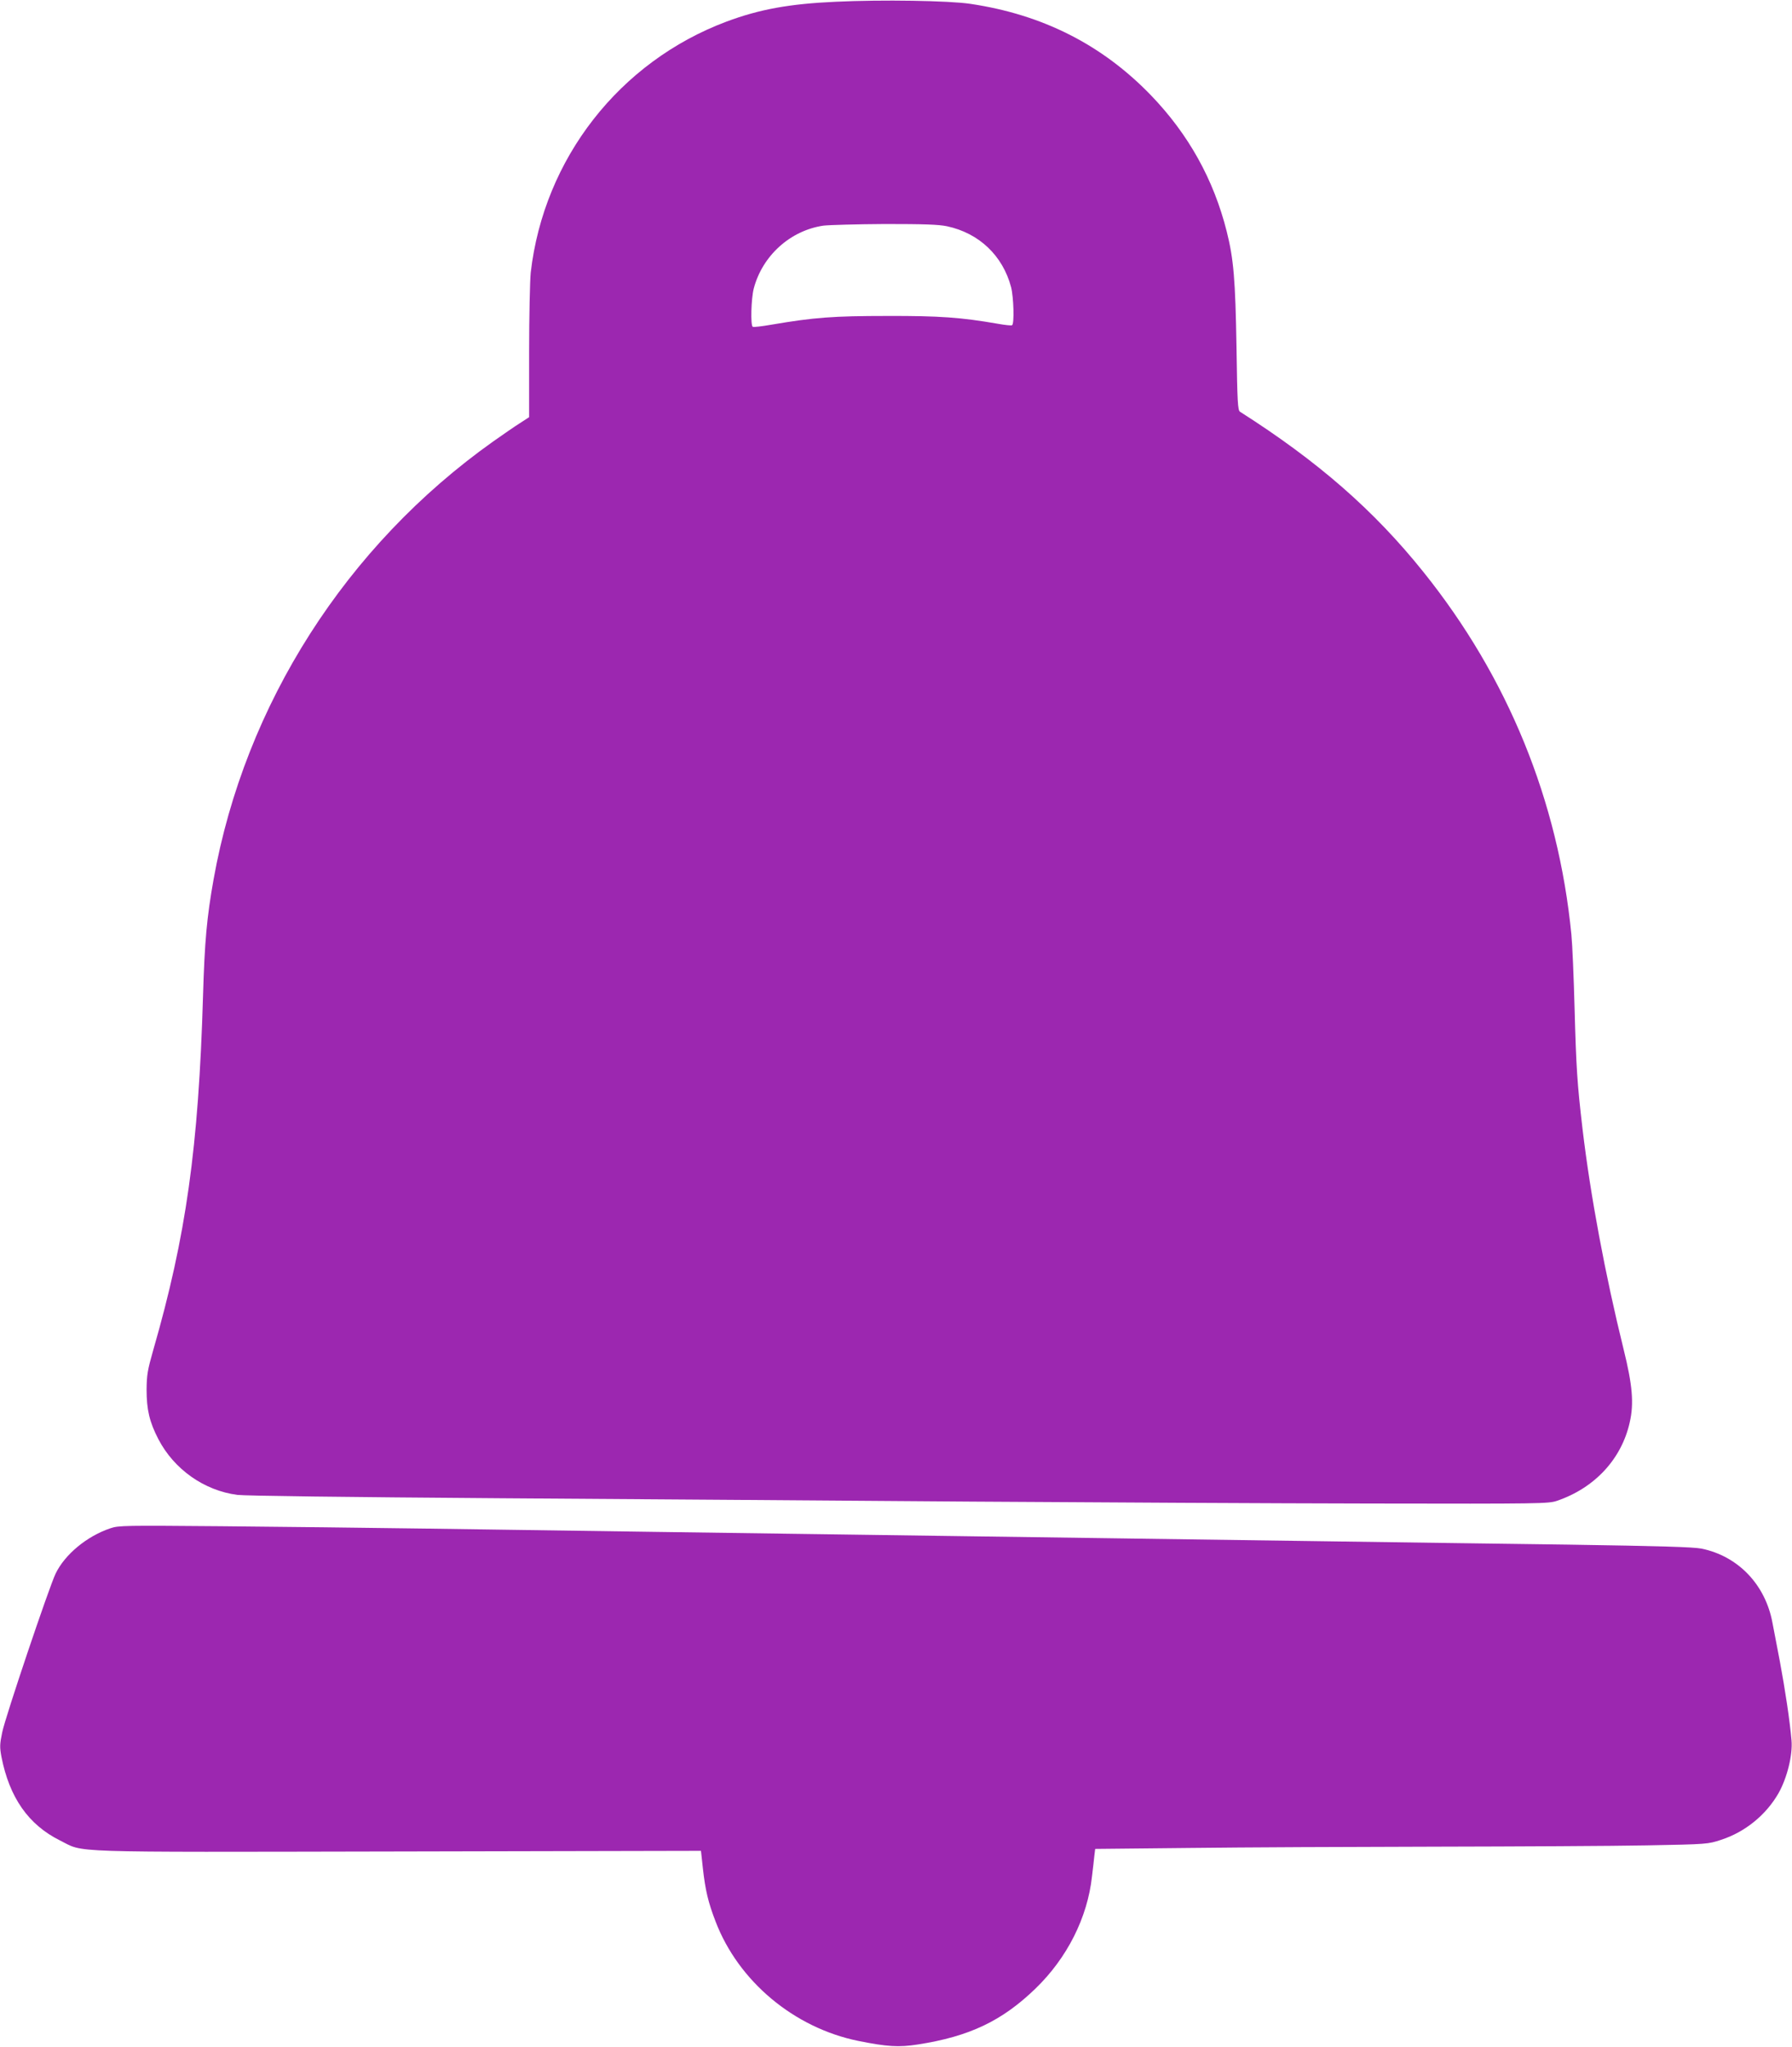 <?xml version="1.0" standalone="no"?>
<!DOCTYPE svg PUBLIC "-//W3C//DTD SVG 20010904//EN"
 "http://www.w3.org/TR/2001/REC-SVG-20010904/DTD/svg10.dtd">
<svg version="1.0" xmlns="http://www.w3.org/2000/svg"
 width="1121pt" height="1280pt" viewBox="0 0 1121 1280"
 preserveAspectRatio="xMidYMid meet">
<g transform="translate(0,1280) scale(0.1,-0.1)"
fill="#9c27b0" stroke="none">
<path d="M5227 12789 c-288 -13 -476 -47 -682 -124 -670 -251 -1143 -857
-1225 -1570 -5 -49 -10 -273 -10 -497 l0 -407 -57 -37 c-32 -20 -107 -72 -168
-115 -919 -652 -1553 -1644 -1749 -2739 -42 -236 -56 -387 -66 -730 -28 -947
-106 -1501 -311 -2212 -36 -126 -41 -156 -42 -248 0 -126 18 -203 74 -311 98
-188 286 -321 494 -348 50 -6 674 -14 1650 -21 864 -6 2191 -15 2950 -21 759
-5 1880 -11 2490 -12 1065 -2 1112 -1 1165 17 237 81 404 262 455 491 27 118
17 233 -38 455 -116 470 -208 964 -257 1377 -34 289 -40 388 -50 753 -5 195
-14 405 -20 465 -82 837 -397 1609 -925 2267 -310 387 -661 693 -1148 1003
-14 9 -17 61 -22 405 -7 422 -18 551 -61 722 -82 326 -239 608 -474 852 -305
316 -678 505 -1130 572 -133 20 -553 27 -843 13z m697 -1404 c201 -43 349
-184 401 -381 16 -63 21 -229 6 -238 -4 -3 -44 1 -88 9 -230 40 -365 50 -693
49 -337 0 -456 -9 -721 -54 -62 -11 -116 -17 -120 -14 -15 9 -10 176 6 239 54
206 229 364 437 394 35 4 207 9 383 10 246 0 336 -3 389 -14z"/>
<path d="M690 3242 c-146 -49 -284 -163 -342 -283 -41 -85 -314 -895 -334
-992 -16 -76 -16 -94 -5 -154 50 -255 169 -425 366 -523 158 -78 -7 -73 2115
-69 l1895 4 12 -110 c15 -135 33 -212 79 -331 143 -375 491 -666 894 -748 180
-36 252 -41 372 -22 322 50 526 147 735 349 198 191 326 444 354 702 6 50 13
108 15 131 l5 41 592 6 c326 4 1015 7 1532 8 517 1 1113 4 1325 8 383 7 385 8
467 35 151 49 282 157 359 292 54 96 89 240 81 330 -11 126 -40 317 -73 494
-20 102 -40 210 -46 240 -44 240 -215 418 -444 465 -53 10 -248 16 -834 25
-421 5 -1075 15 -1455 20 -379 5 -1018 14 -1420 20 -401 6 -1043 15 -1425 20
-382 5 -1028 14 -1435 20 -407 6 -1035 15 -1395 20 -360 5 -943 12 -1295 15
-605 5 -643 5 -695 -13z"/>
</g>
</svg>
